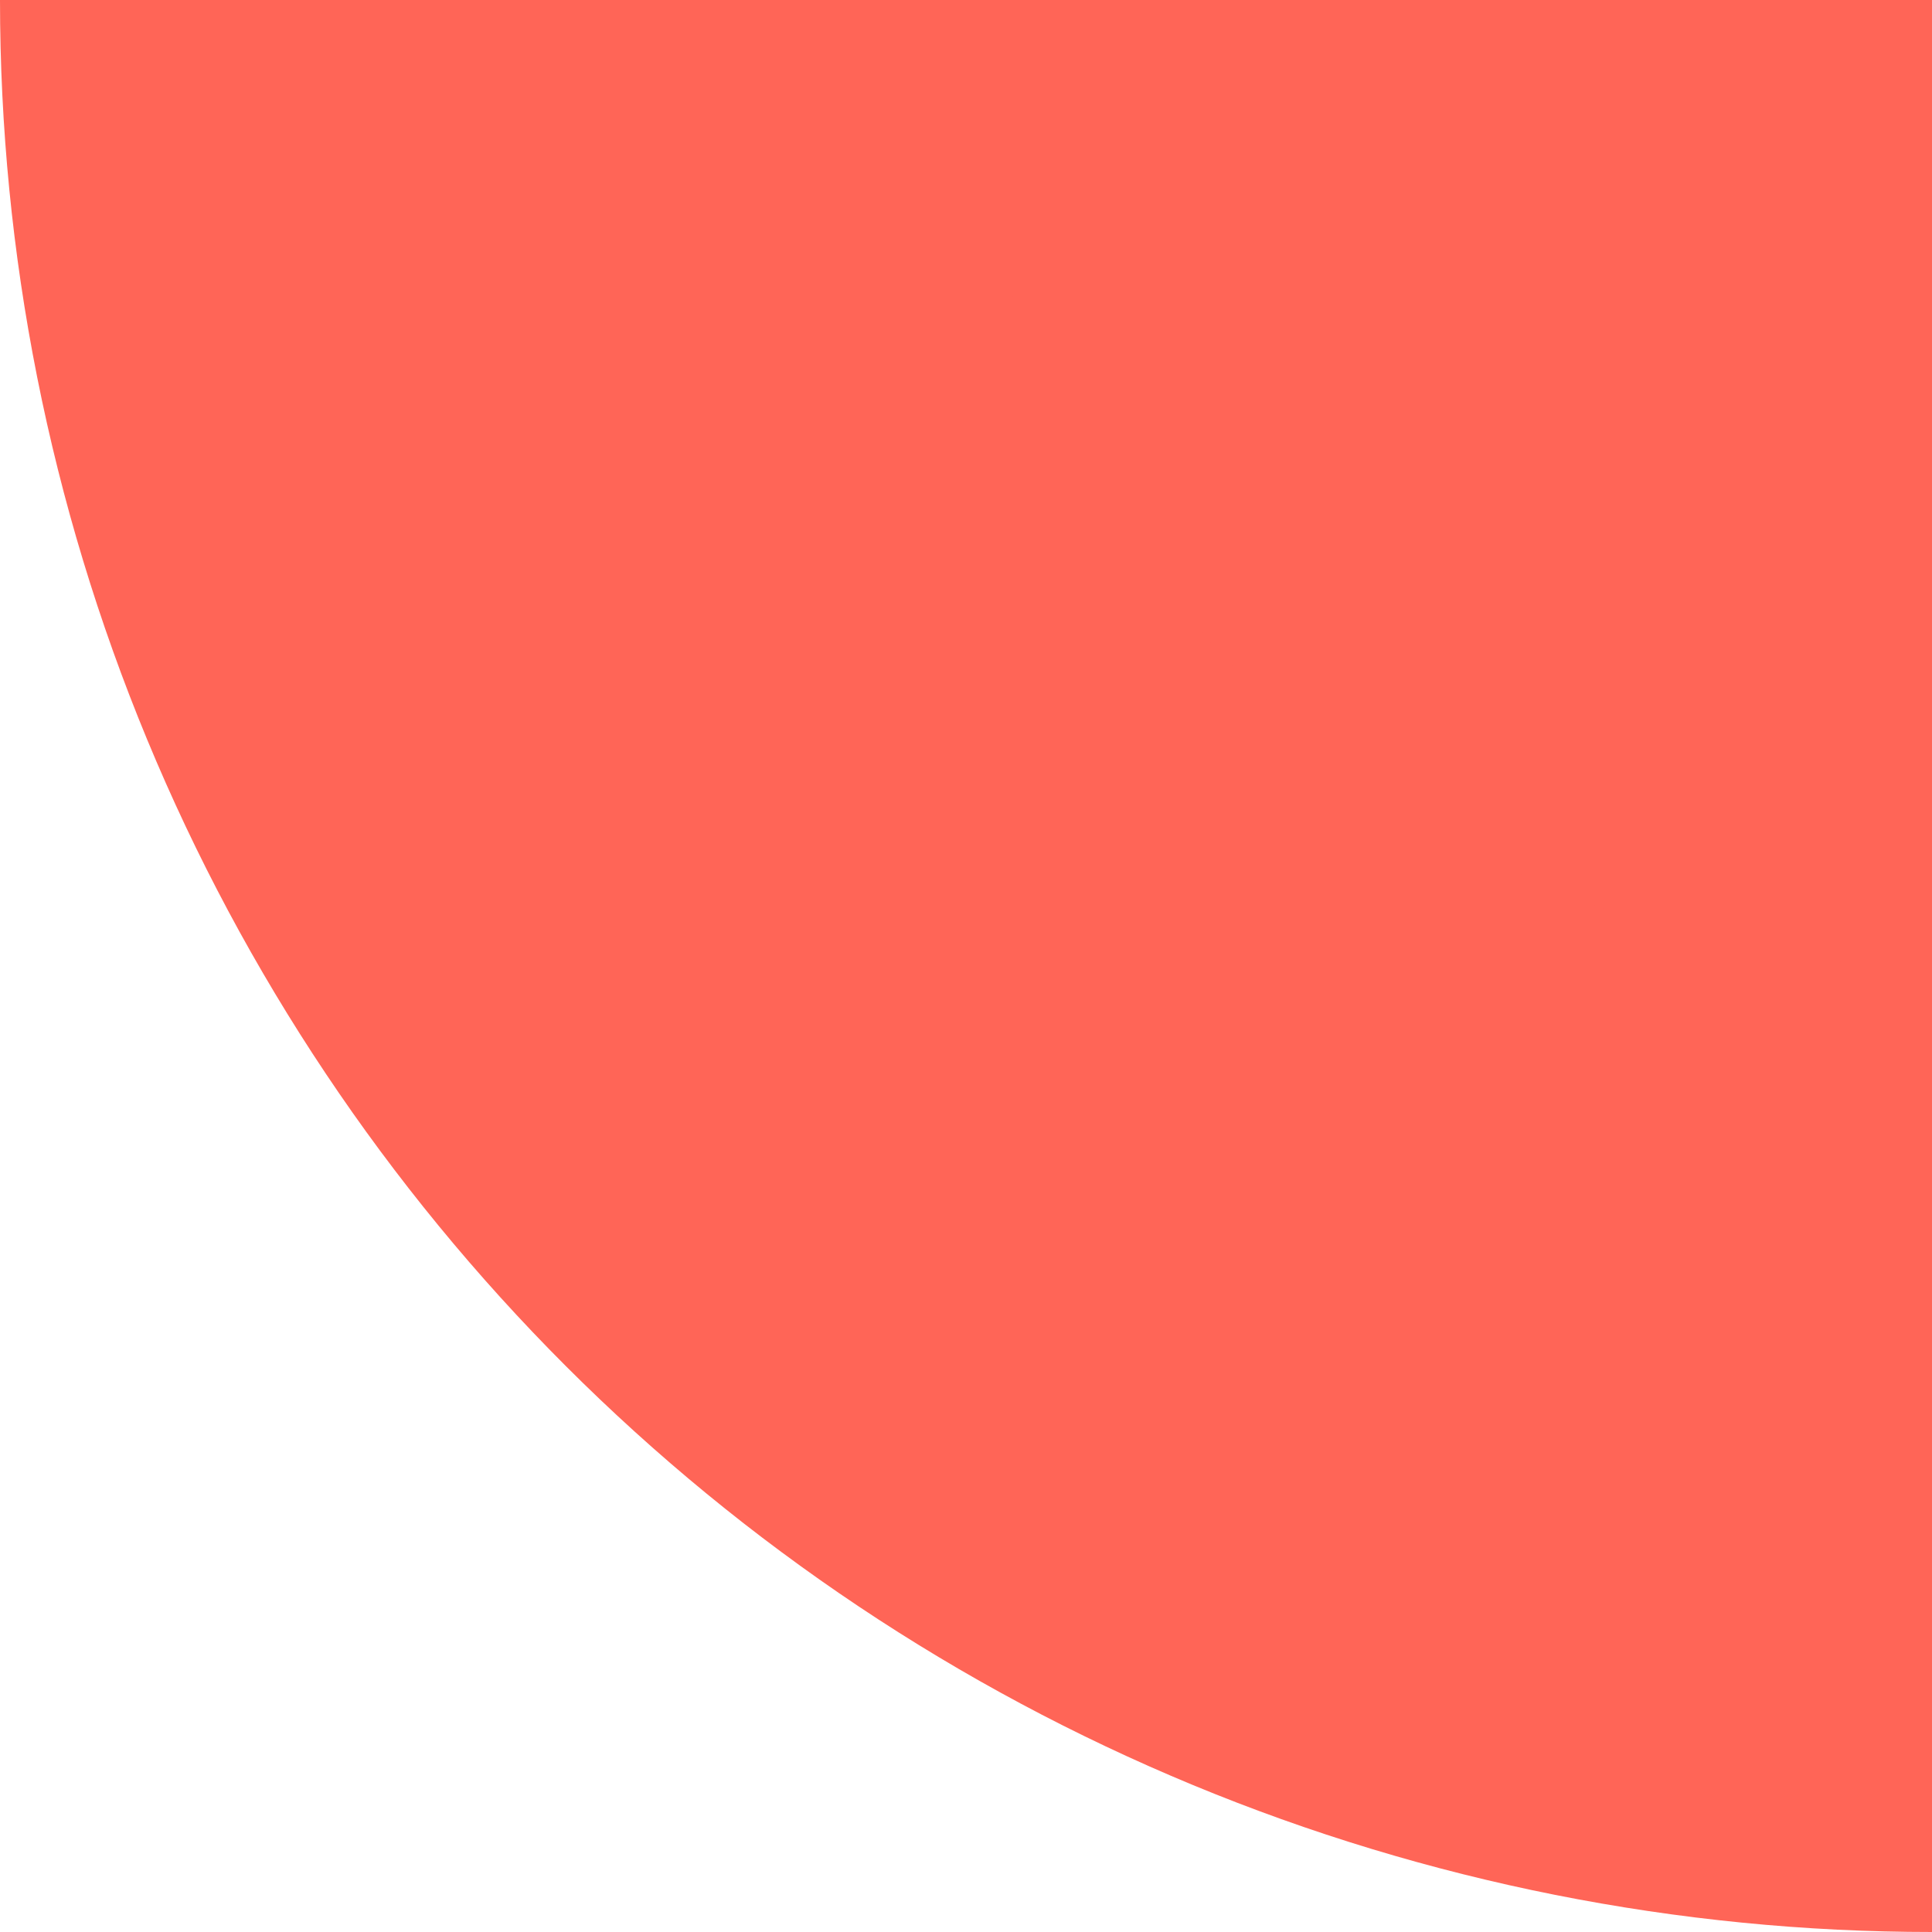 <?xml version="1.0" encoding="UTF-8"?> <svg xmlns="http://www.w3.org/2000/svg" width="200" height="200" viewBox="0 0 200 200" fill="none"> <path d="M2.22577e-06 -1.74846e-05C-7.03384e-08 26.264 5.173 52.272 15.224 76.537C25.275 100.802 40.007 122.85 58.579 141.421C77.15 159.993 99.198 174.725 123.463 184.776C147.728 194.827 173.736 200 200 200L200 0L2.22577e-06 -1.74846e-05Z" fill="#FF6557"></path> <path d="M100 -8.74228e-06C100 13.132 102.587 26.136 107.612 38.268C112.638 50.401 120.003 61.425 129.289 70.711C138.575 79.996 149.599 87.362 161.732 92.388C173.864 97.413 186.868 100 200 100L200 0L100 -8.74228e-06Z" fill="#FF6557"></path> </svg> 